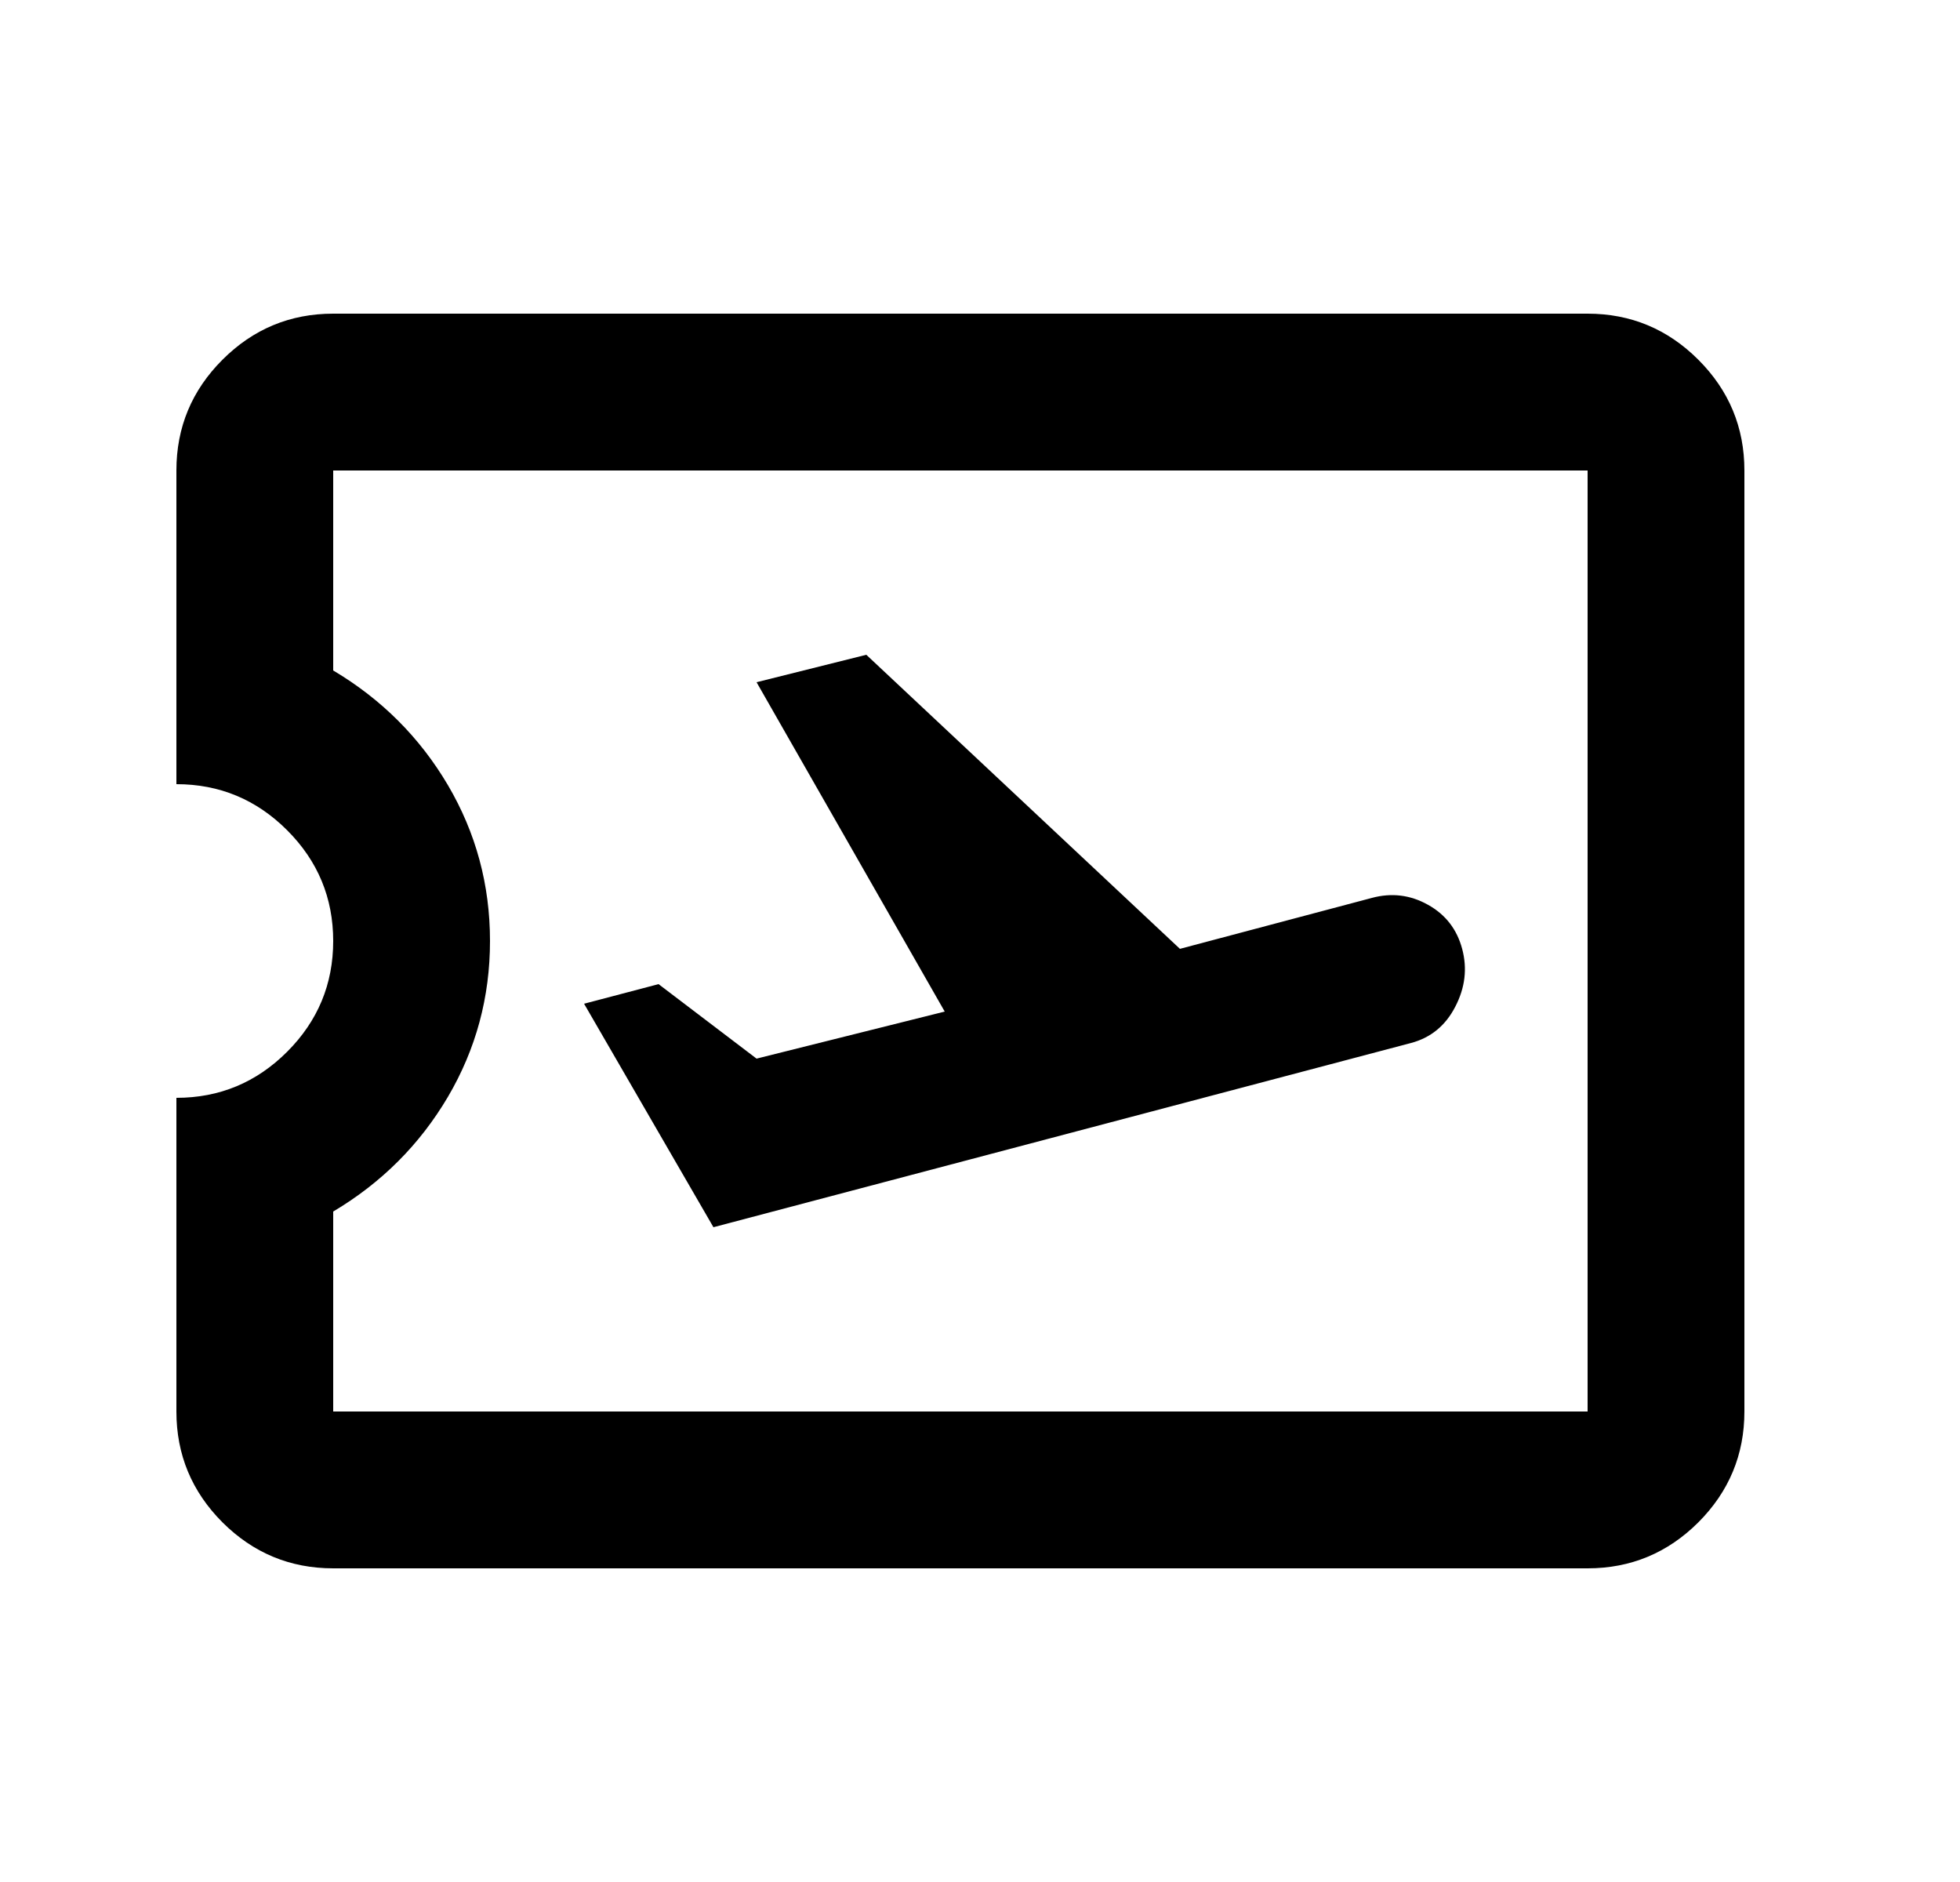 <svg width="25" height="24" viewBox="0 0 25 24" fill="none" xmlns="http://www.w3.org/2000/svg">
<g id="airplane_ticket">
<mask id="mask0_3436_2637" style="mask-type:alpha" maskUnits="userSpaceOnUse" x="0" y="0" width="25" height="24">
<rect id="Bounding box" x="0.25" width="24" height="24" fill="#D9D9D9"/>
</mask>
<g mask="url(#mask0_3436_2637)">
<path id="airplane_ticket_2" d="M9.1 15.65L18 13.3C18.25 13.233 18.438 13.079 18.562 12.838C18.688 12.596 18.717 12.35 18.65 12.1C18.583 11.85 18.438 11.662 18.212 11.537C17.988 11.412 17.75 11.383 17.5 11.45L15.05 12.1L11.05 8.35L9.65 8.7L12.05 12.9L9.65 13.5L8.4 12.55L7.45 12.8L9.1 15.65ZM20.25 20H4.25C3.7 20 3.229 19.804 2.837 19.413C2.446 19.021 2.25 18.55 2.25 18V14C2.8 14 3.271 13.804 3.663 13.412C4.054 13.021 4.25 12.55 4.25 12C4.25 11.45 4.054 10.979 3.663 10.588C3.271 10.196 2.8 10 2.25 10V6C2.25 5.45 2.446 4.979 2.837 4.588C3.229 4.196 3.7 4 4.25 4H20.25C20.8 4 21.271 4.196 21.663 4.588C22.054 4.979 22.25 5.45 22.25 6V18C22.25 18.55 22.054 19.021 21.663 19.413C21.271 19.804 20.8 20 20.25 20ZM20.25 18V6H4.25V8.55C4.867 8.917 5.354 9.404 5.713 10.012C6.071 10.621 6.25 11.283 6.25 12C6.25 12.717 6.071 13.379 5.713 13.988C5.354 14.596 4.867 15.083 4.25 15.45V18H20.25Z" fill="black"/>
</g>
</g>
</svg>
